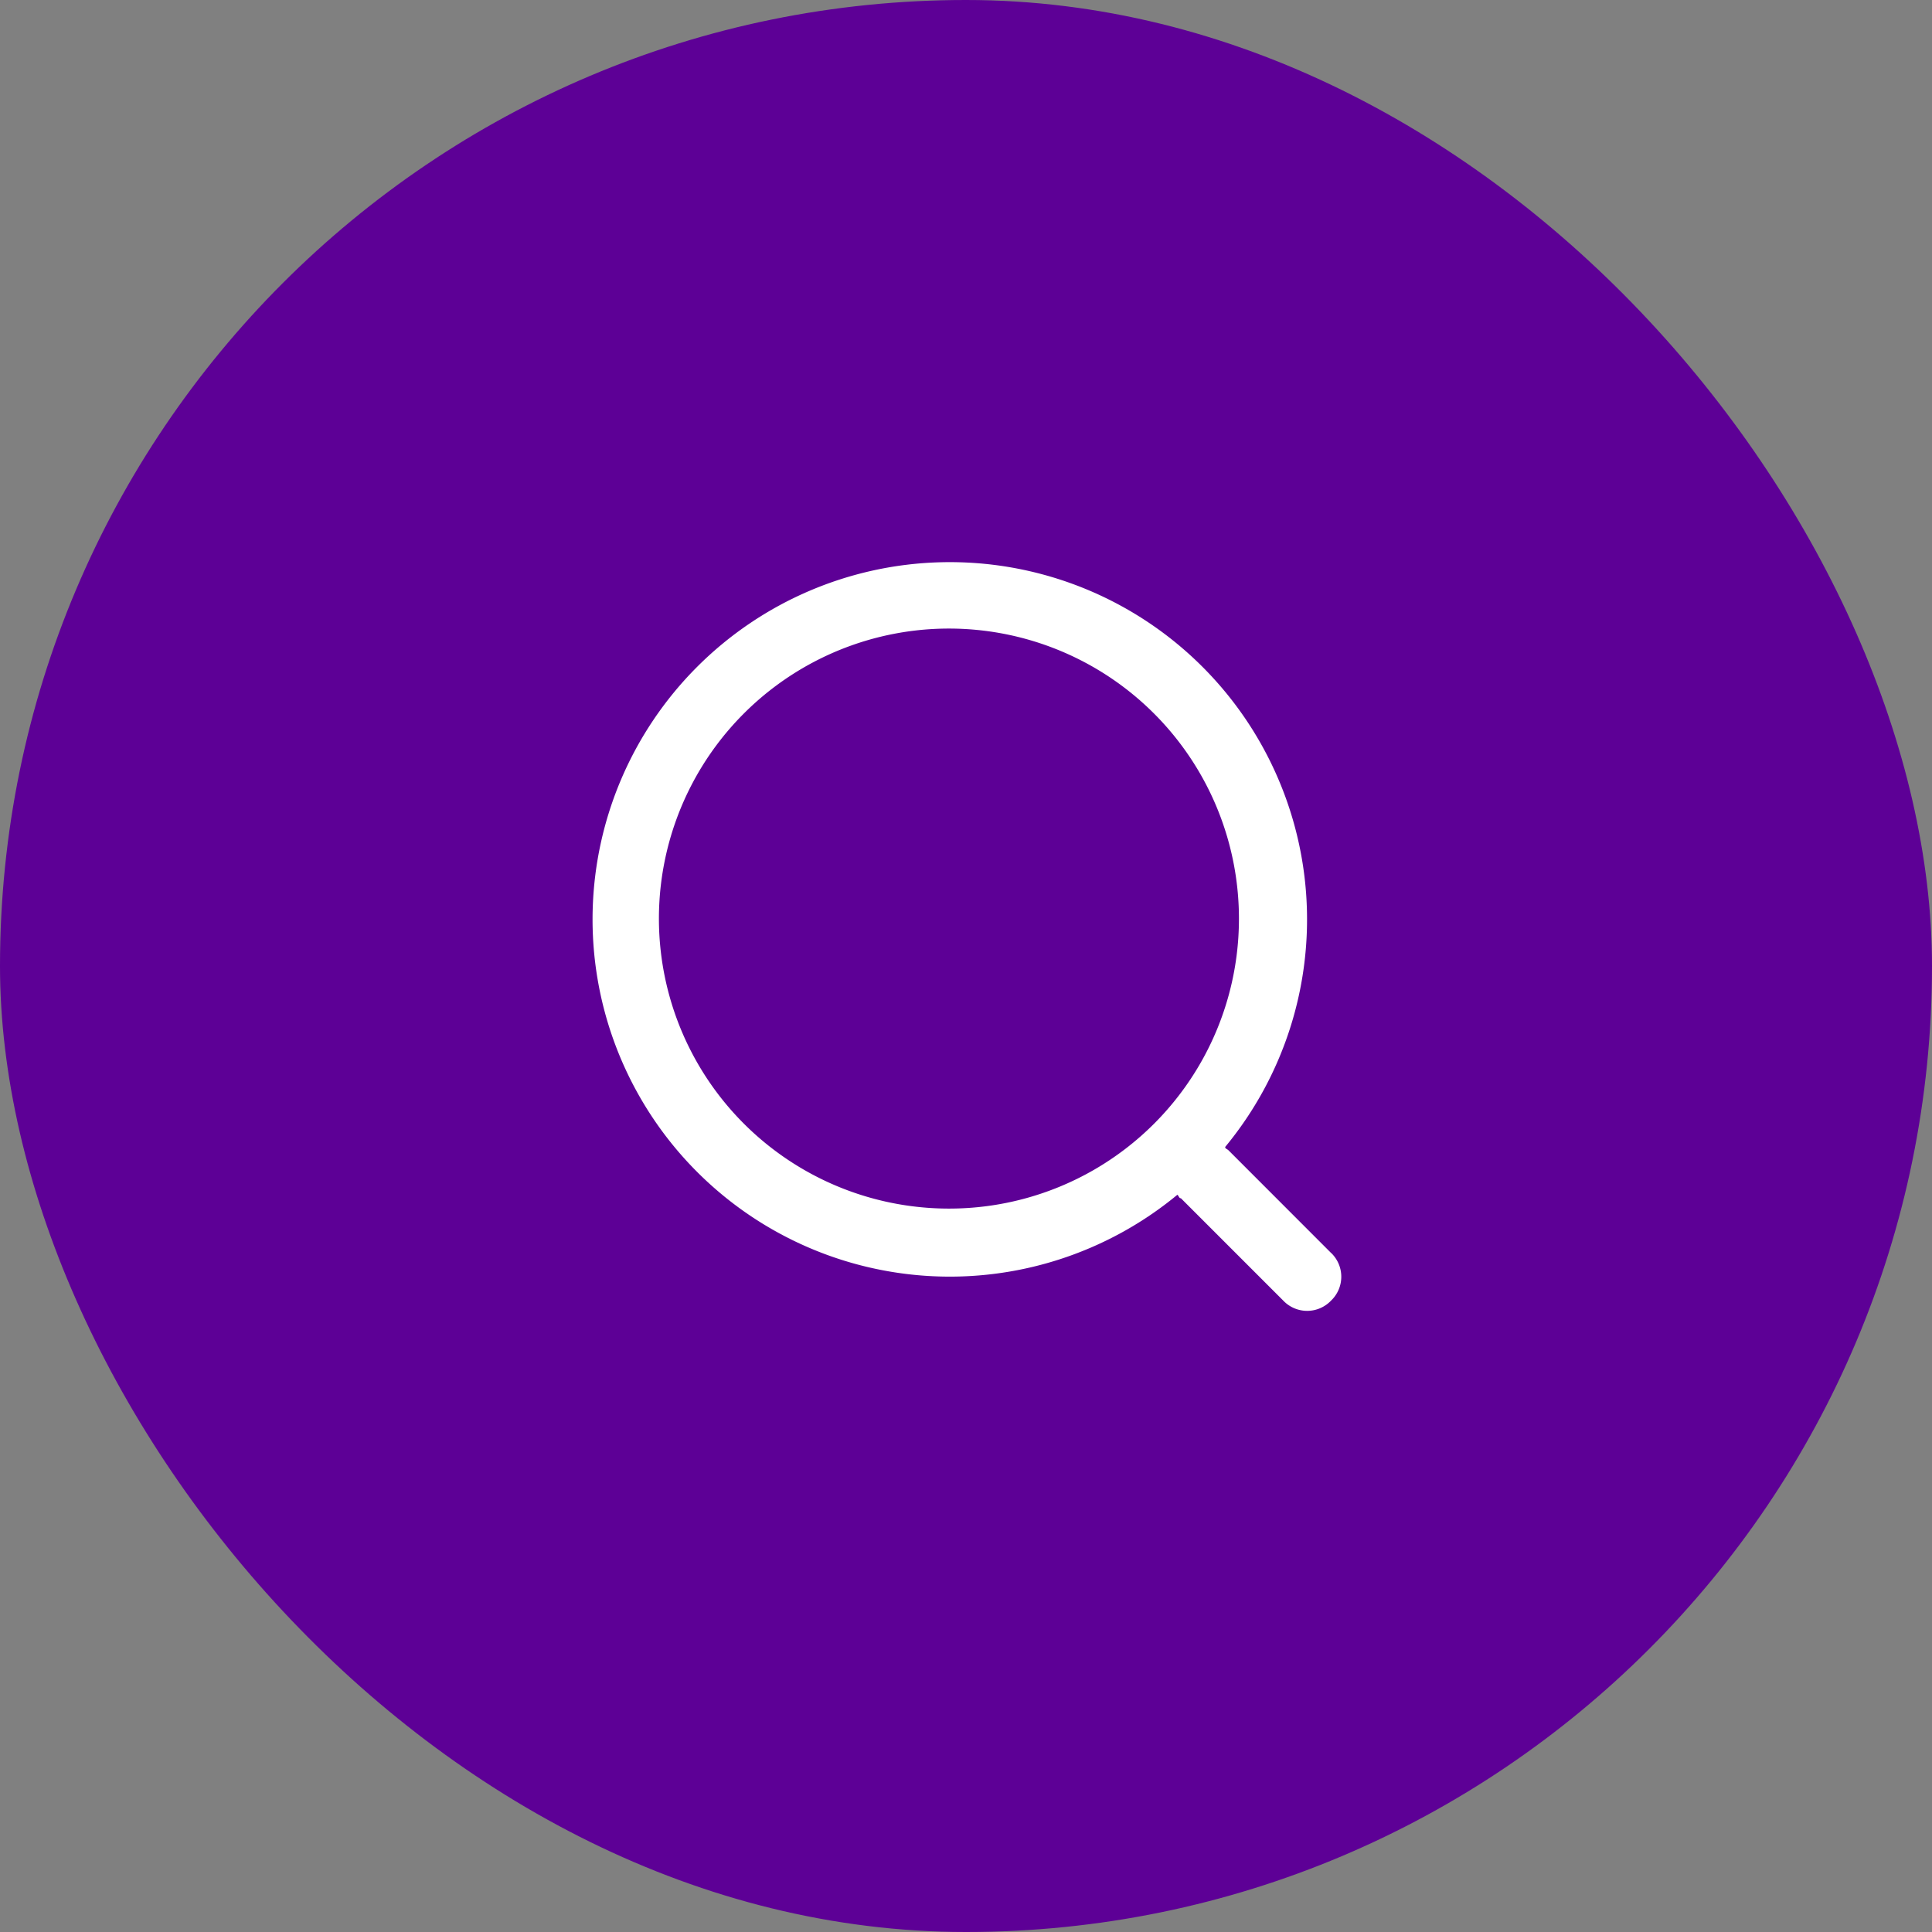 <svg xmlns="http://www.w3.org/2000/svg" width="55" height="55" viewBox="0 0 55 55">
  <rect x="0" y="0" width="55" height="55" fill="#808080" stroke="none"/>
  <g id="sous" transform="translate(-1715 -66)">
    <rect id="矩形_3376" data-name="矩形 3376" width="55" height="55" rx="27.5" transform="translate(1715 66)" fill="#5d0096"/>
    <path id="sousuo-2" d="M21.076,19.716,18.162,16.8c-.049-.049-.1-.049-.1-.1a10.17,10.17,0,1,0-1.36,1.36c.049.049.049.1.1.1l2.914,2.914a.939.939,0,0,0,1.36,0,.939.939,0,0,0,0-1.36ZM10.2,18.454A8.256,8.256,0,1,1,18.454,10.2,8.249,8.249,0,0,1,10.2,18.454Z" transform="translate(1731.816 81.952)" fill="#fff"/>
  </g>
</svg>
